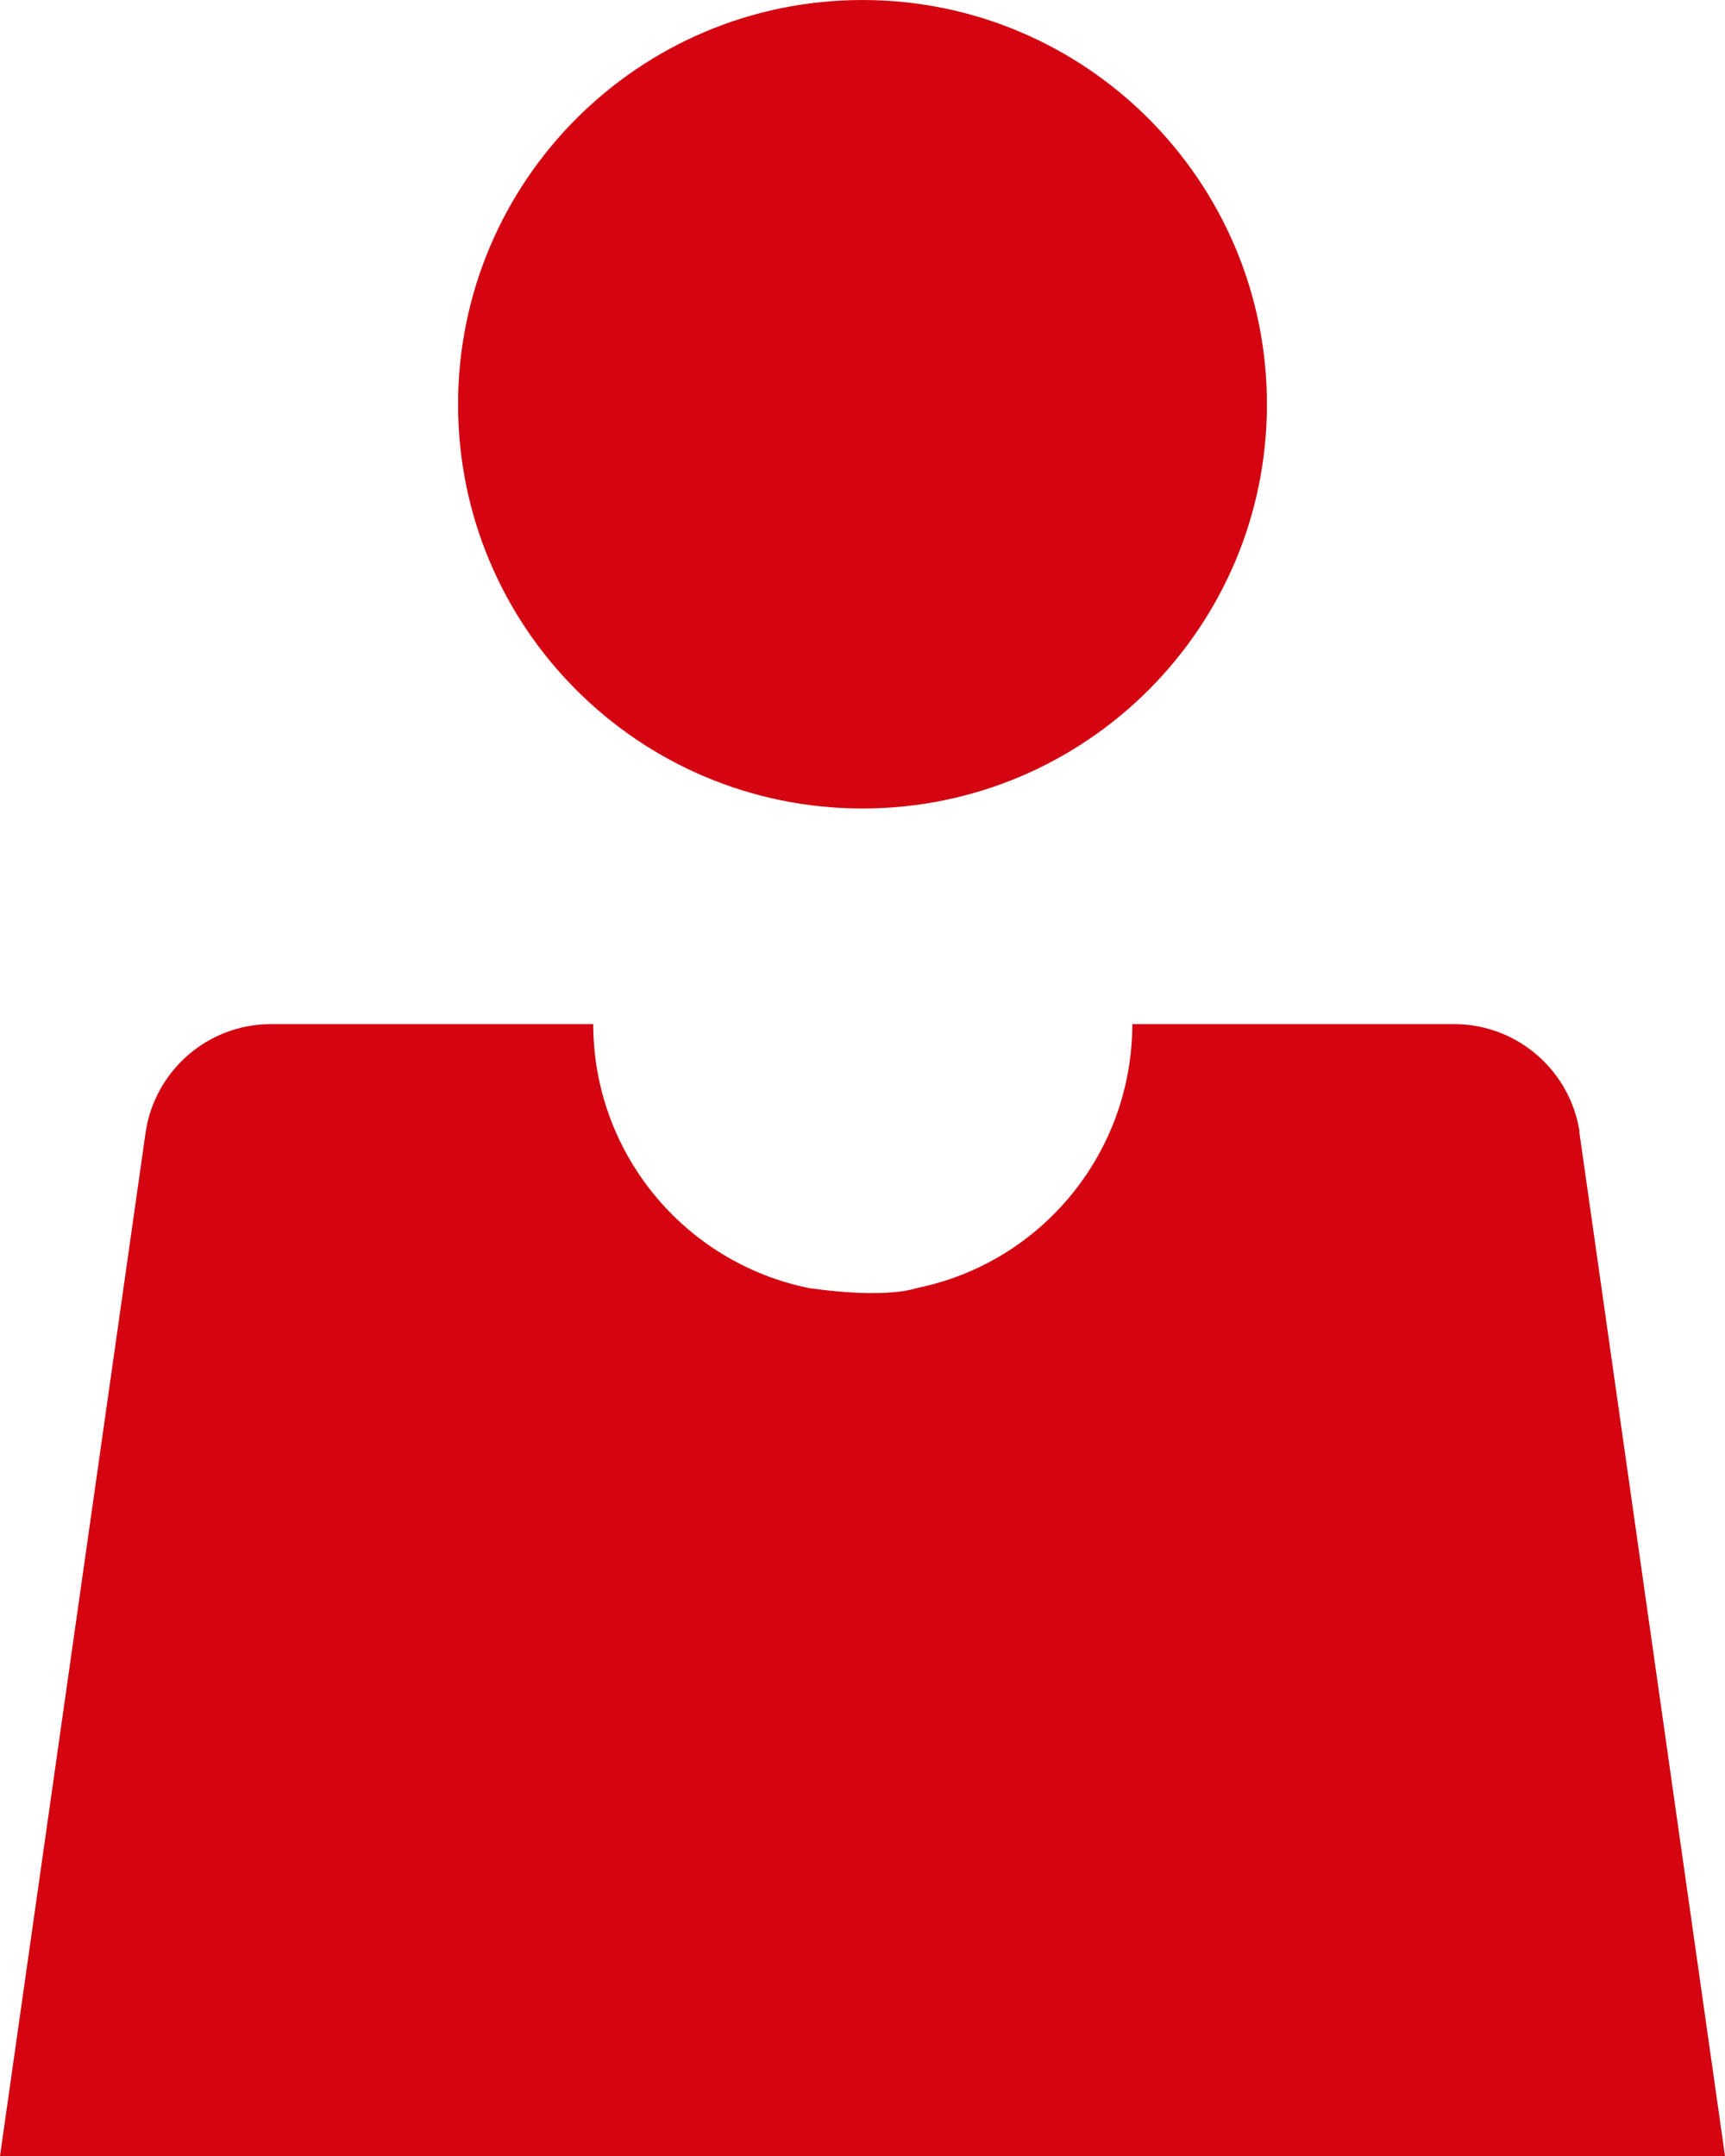 <?xml version="1.0" encoding="UTF-8"?>
<svg id="Layer_2" data-name="Layer 2" xmlns="http://www.w3.org/2000/svg" viewBox="0 0 62.4 78">
  <defs>
    <style>
      .cls-1 {
        fill: #d40511;
      }
    </style>
  </defs>
  <g id="Icon">
    <g>
      <path class="cls-1" d="M31.2,29.25c8.08,0,14.63-6.55,14.63-14.62S39.28,0,31.2,0s-14.63,6.55-14.63,14.63,6.55,14.62,14.63,14.62Z"/>
      <path class="cls-1" d="M57.14,40.95c-.34-2.22-2.24-3.87-4.48-3.9h-11.7c0,4.63-3.26,8.63-7.8,9.55,0,0-1.03,.41-3.9,0-4.54-.93-7.8-4.92-7.8-9.55H9.75c-2.25,.03-4.14,1.68-4.48,3.9L0,78H62.4l-5.27-37.05Z"/>
    </g>
  </g>
</svg>